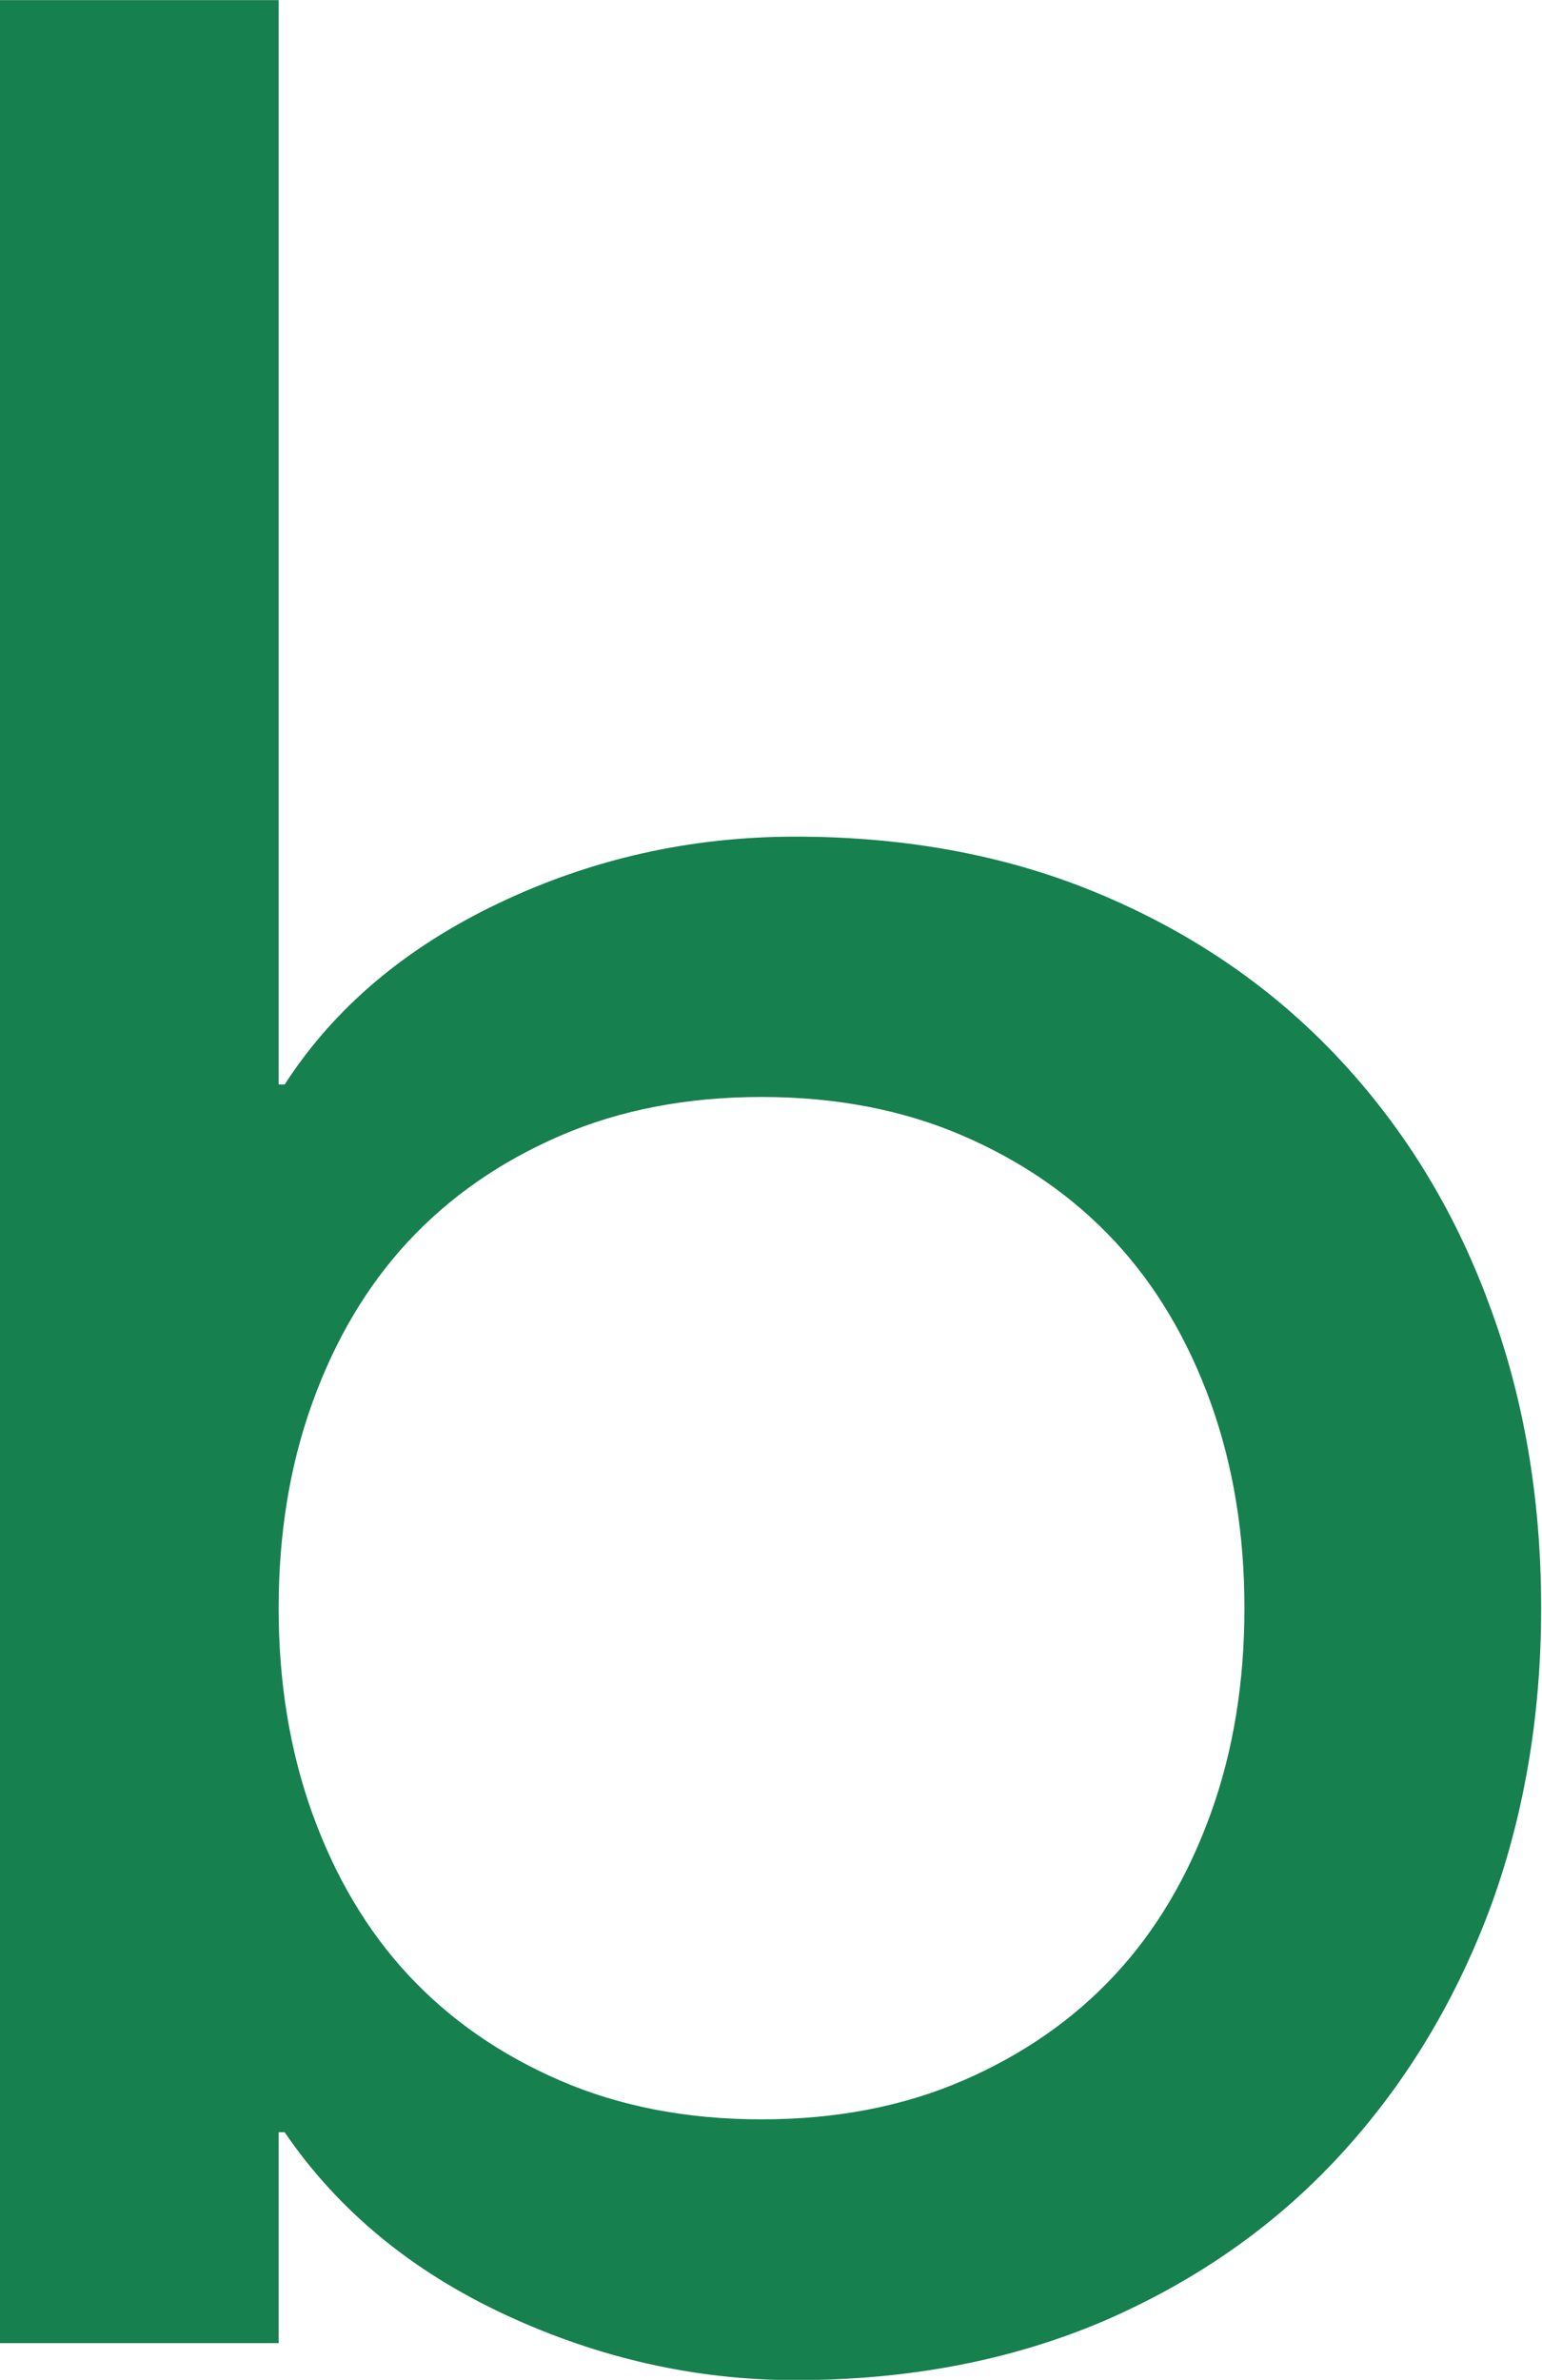 <?xml version="1.0" encoding="UTF-8"?><svg id="_レイヤー_2" xmlns="http://www.w3.org/2000/svg" width="12.65mm" height="19.51mm" xmlns:xlink="http://www.w3.org/1999/xlink" viewBox="0 0 35.86 55.3"><defs><linearGradient id="_名称未設定グラデーション_28" x1="-57.95" y1="27.76" x2="146.03" y2="27.42" gradientUnits="userSpaceOnUse"><stop offset=".6" stop-color="#16804e"/><stop offset="1" stop-color="#c2c81e"/></linearGradient></defs><g id="_レイヤー_1-2"><path d="M0,0h6.48v25.2h.14c1.15-1.78,2.81-3.18,4.97-4.21,2.16-1.03,4.46-1.55,6.91-1.55,2.64,0,5.03.46,7.16,1.37,2.14.91,3.96,2.17,5.47,3.78,1.51,1.61,2.68,3.5,3.49,5.69.82,2.18,1.22,4.55,1.22,7.09s-.41,4.9-1.22,7.06c-.82,2.16-1.98,4.06-3.49,5.69-1.51,1.63-3.34,2.9-5.47,3.82-2.14.91-4.52,1.37-7.16,1.37-2.3,0-4.55-.5-6.73-1.51-2.18-1.01-3.9-2.42-5.15-4.25h-.14v4.9H0V0ZM17.71,49.25c1.73,0,3.29-.3,4.68-.9,1.39-.6,2.57-1.42,3.53-2.45.96-1.03,1.7-2.28,2.23-3.74.53-1.46.79-3.06.79-4.79s-.26-3.32-.79-4.79c-.53-1.46-1.27-2.71-2.23-3.74-.96-1.03-2.14-1.85-3.53-2.45-1.39-.6-2.95-.9-4.68-.9s-3.29.3-4.68.9c-1.39.6-2.57,1.42-3.53,2.45-.96,1.03-1.7,2.28-2.23,3.74-.53,1.46-.79,3.06-.79,4.79s.26,3.32.79,4.79c.53,1.46,1.27,2.71,2.23,3.74.96,1.03,2.14,1.85,3.53,2.45,1.39.6,2.95.9,4.68.9Z" style="fill:url(#_名称未設定グラデーション_28);"/></g></svg>